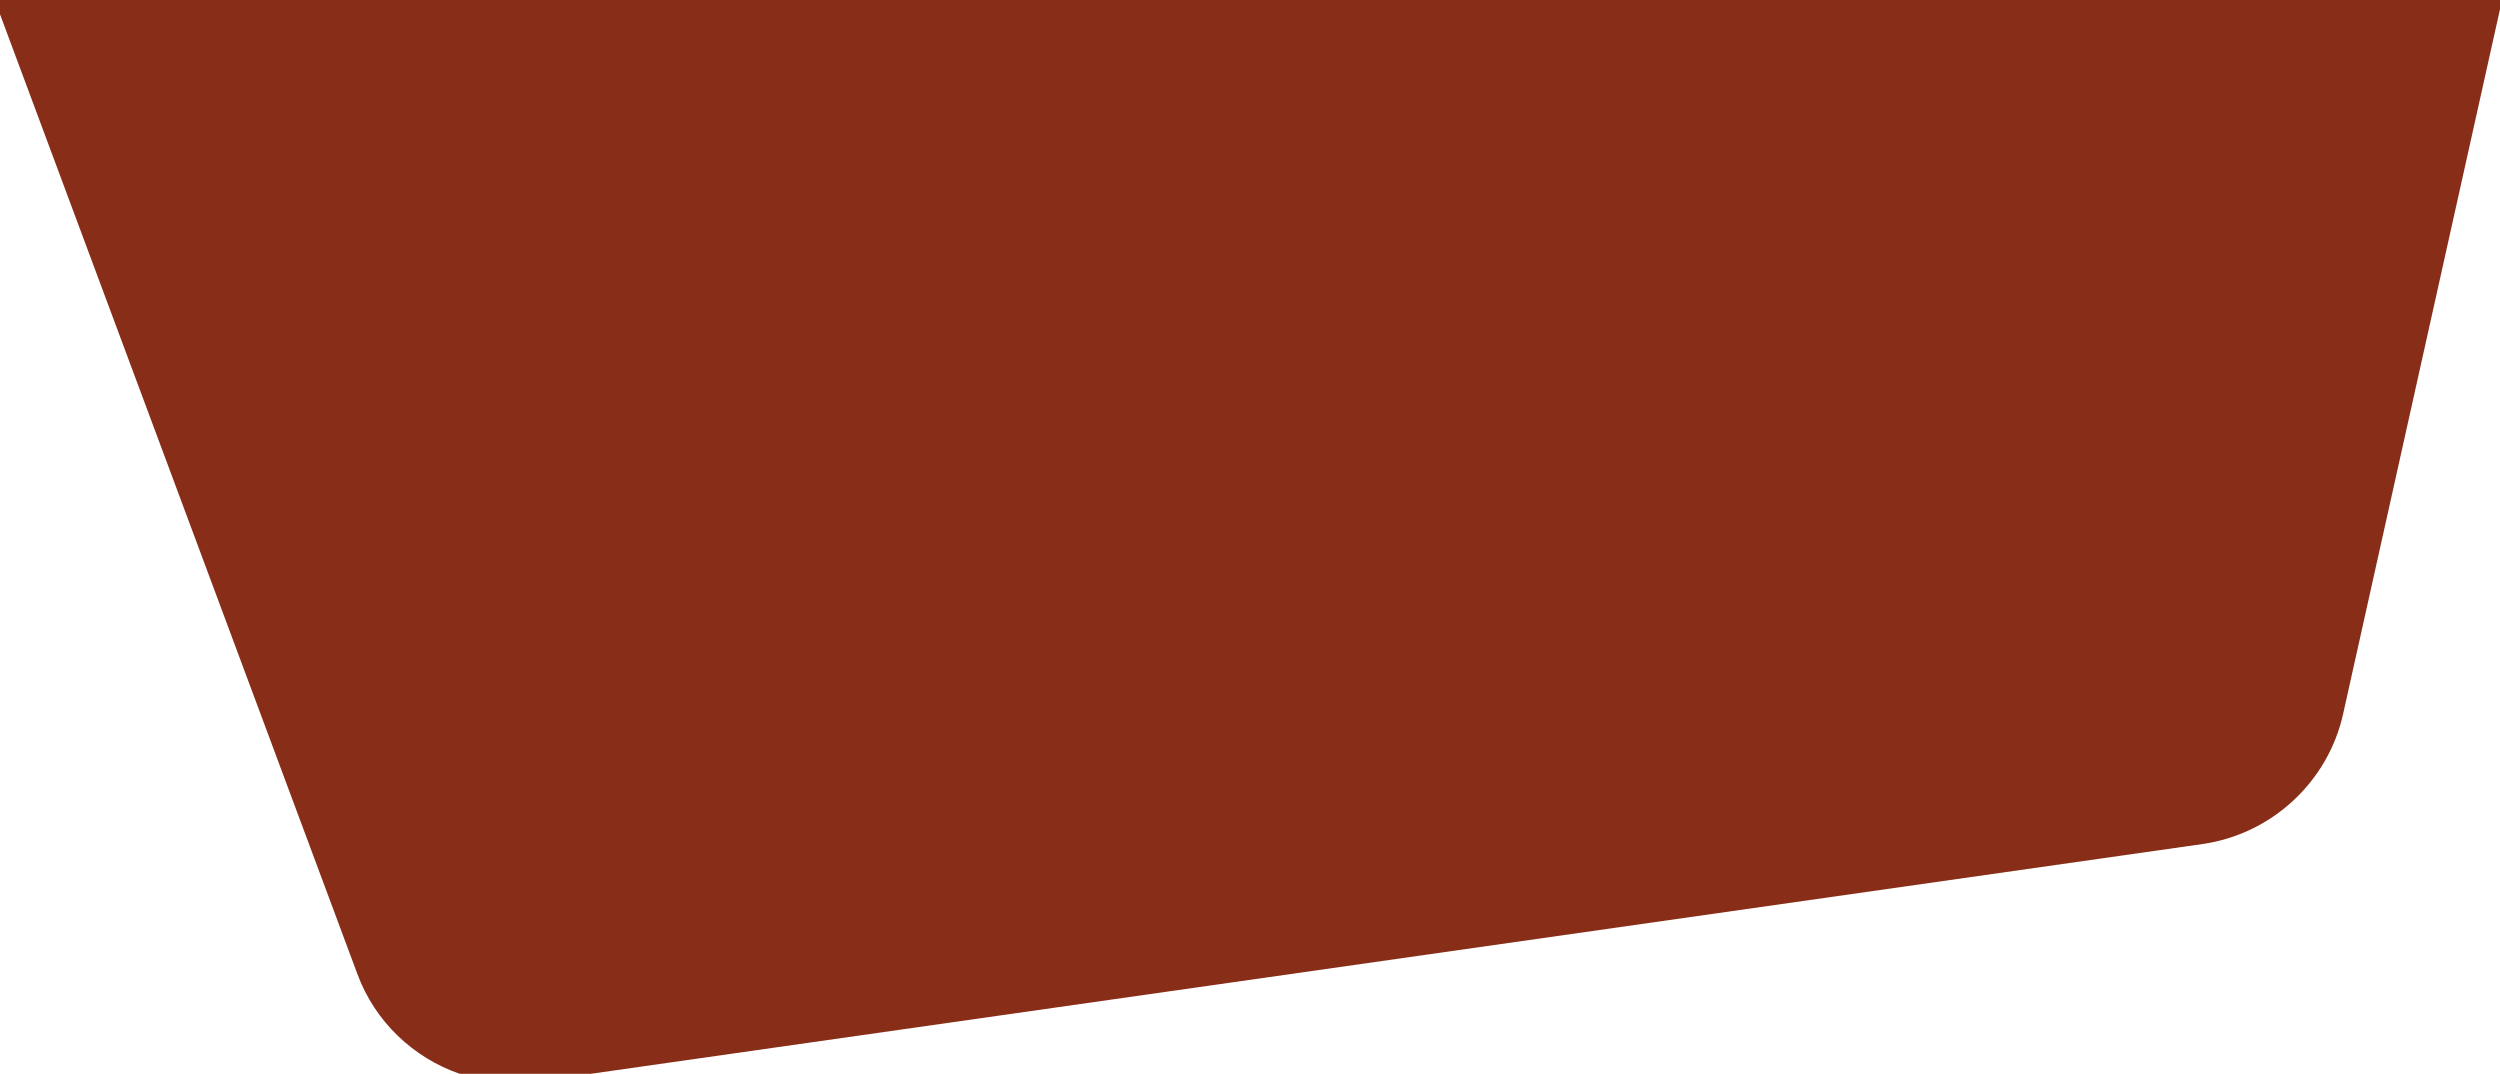 <?xml version="1.0" encoding="utf-8"?>
<!-- Generator: Adobe Illustrator 28.0.0, SVG Export Plug-In . SVG Version: 6.00 Build 0)  -->
<svg version="1.1" id="Capa_1" xmlns="http://www.w3.org/2000/svg" xmlns:xlink="http://www.w3.org/1999/xlink" x="0px" y="0px"
	 viewBox="0 0 298 128" style="enable-background:new 0 0 298 128;" xml:space="preserve">
<style type="text/css">
	.st0{fill-rule:evenodd;clip-rule:evenodd;fill:#882D17;}
</style>
<path class="st0" d="M54.8,128c-5.5-1.9-10.1-6.2-12.2-11.9L0,1.7V0h298v1.1l-18.7,84c-1.8,8.1-8.5,14.3-16.7,15.5L70.4,128H54.8z"
	/>
</svg>
